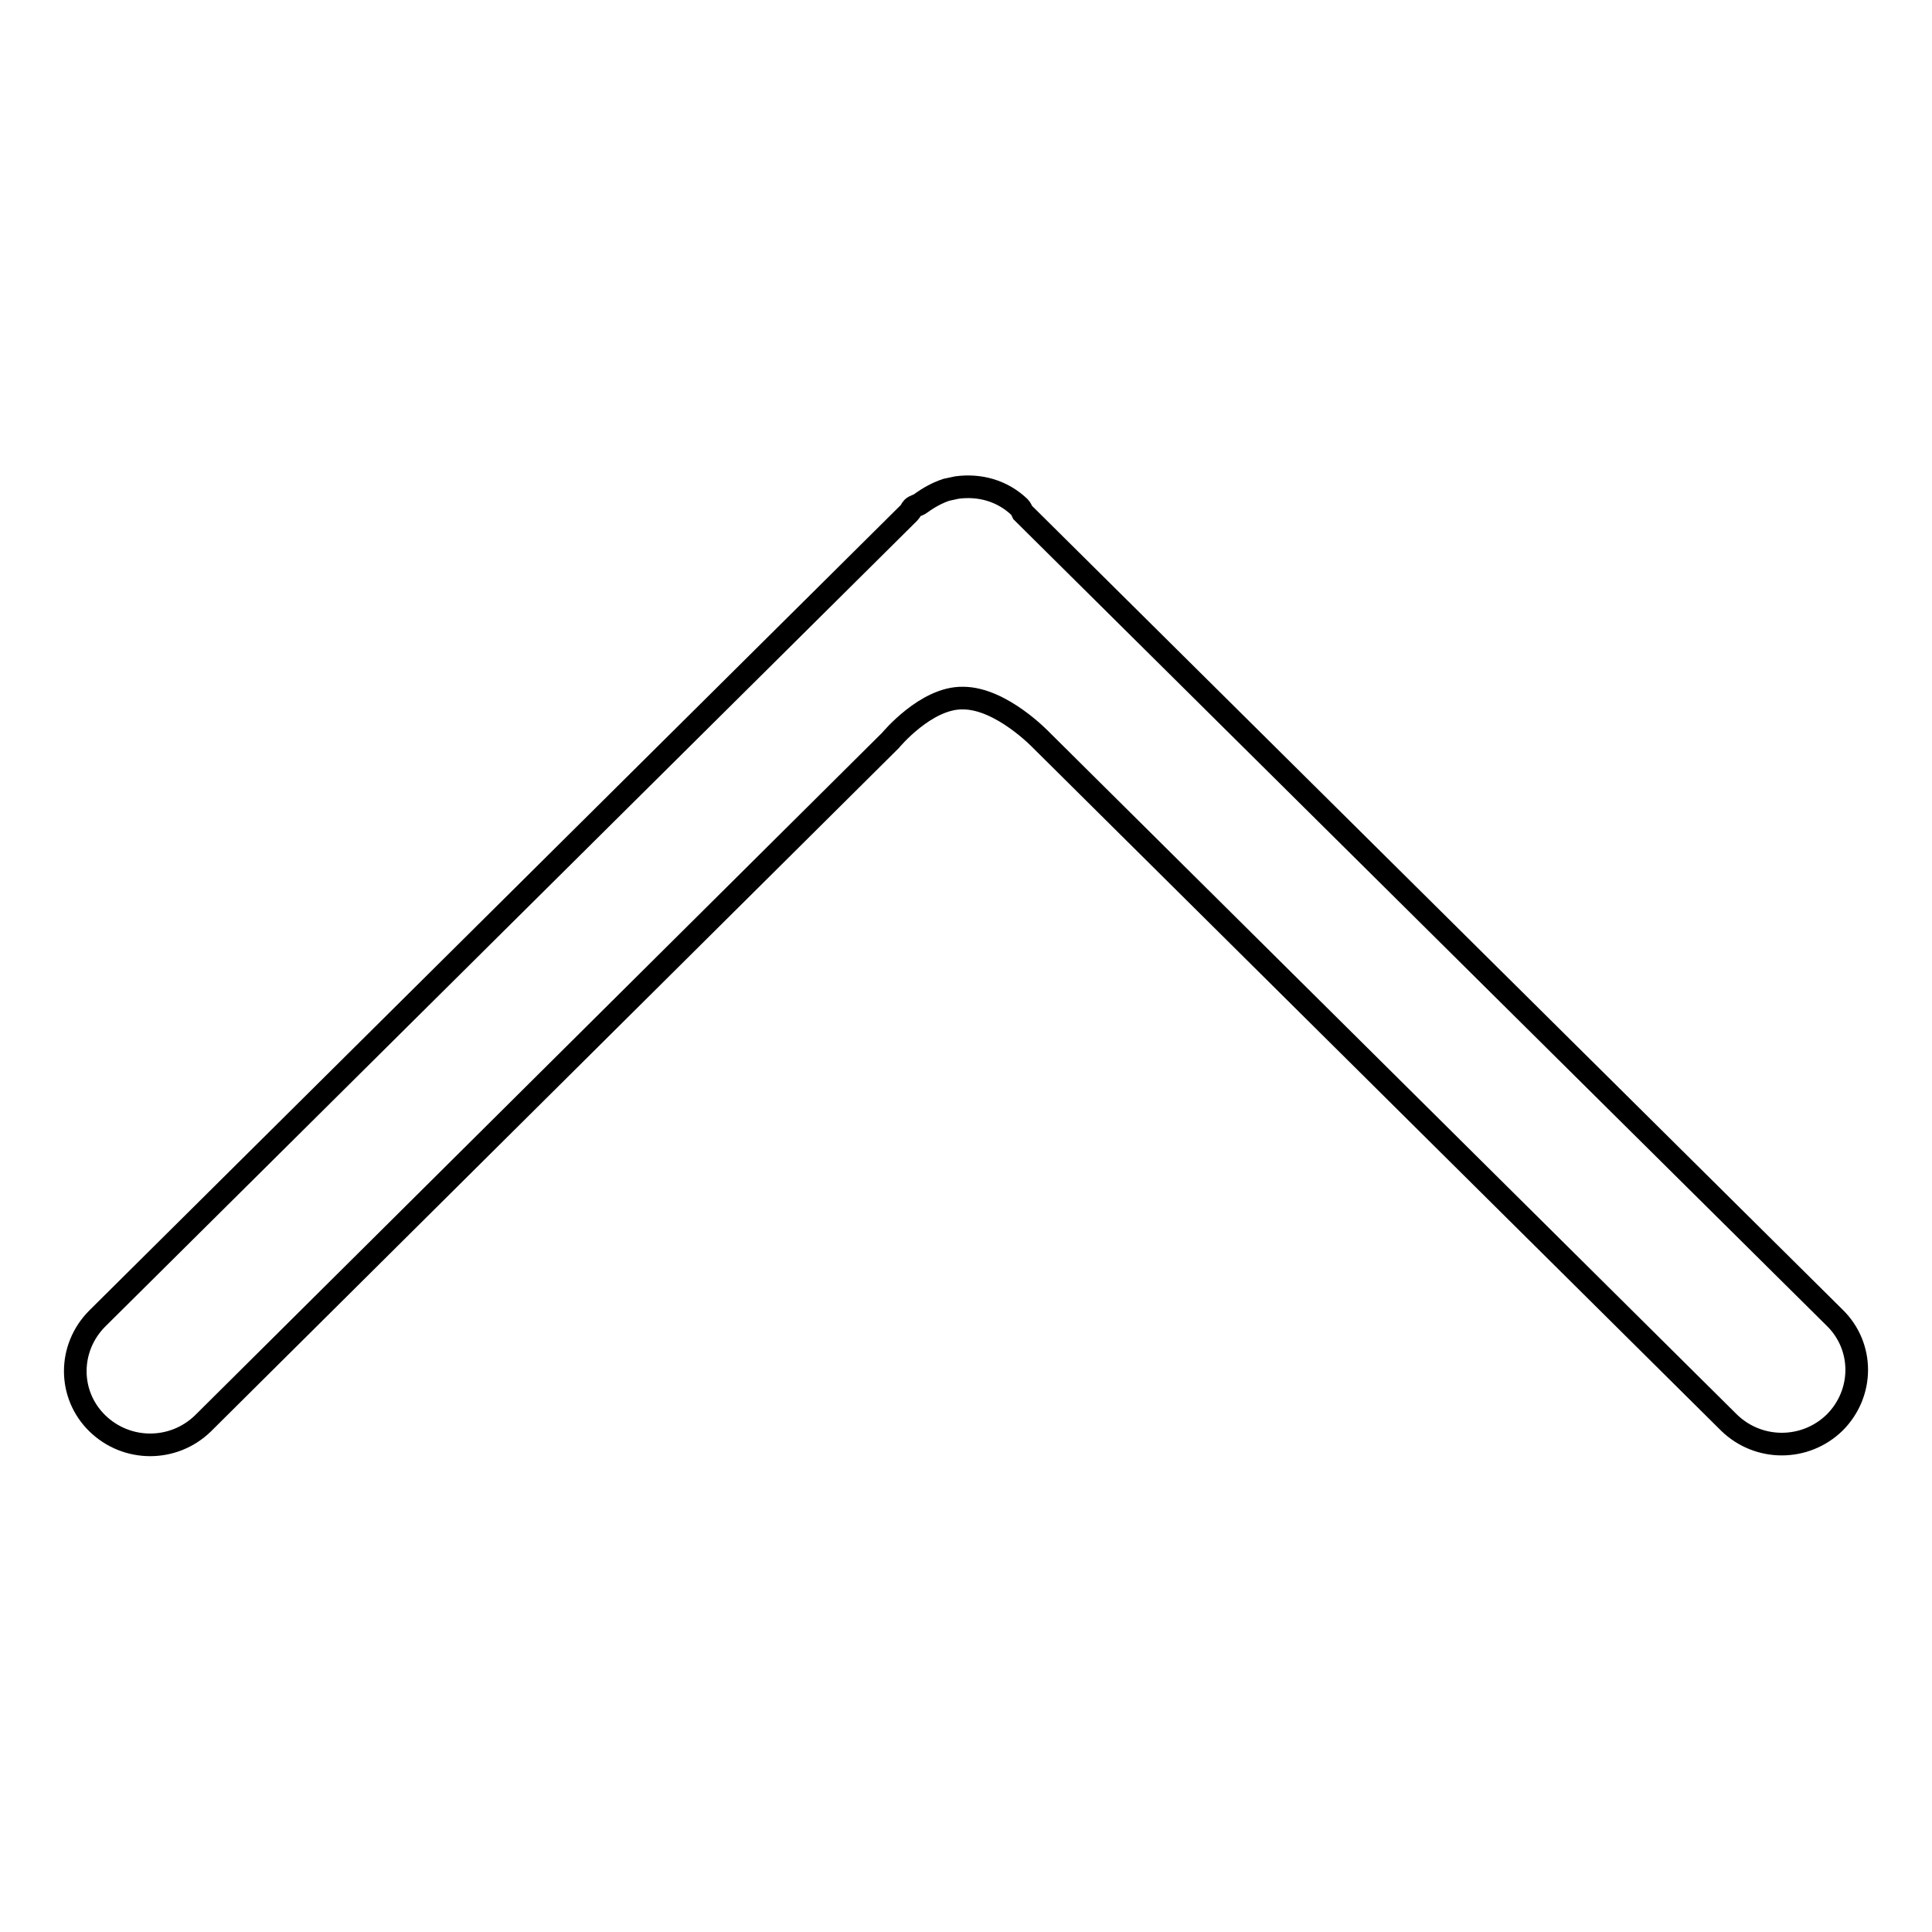 <?xml version="1.0" encoding="utf-8"?>
<!-- Svg Vector Icons : http://www.onlinewebfonts.com/icon -->
<!DOCTYPE svg PUBLIC "-//W3C//DTD SVG 1.1//EN" "http://www.w3.org/Graphics/SVG/1.1/DTD/svg11.dtd">
<svg version="1.1" xmlns="http://www.w3.org/2000/svg" xmlns:xlink="http://www.w3.org/1999/xlink" x="0px" y="0px" viewBox="0 0 256 256" enable-background="new 0 0 256 256" xml:space="preserve">
<g><g><path stroke-width="3" fill-opacity="0" stroke="#000000"  d="M118,98.1l-91.1,90.5c-3.9,3.8-10.1,3.8-14,0c-3.9-3.8-3.9-10,0-13.9L120.5,67.9c0.2-0.2,0.2-0.4,0.4-0.6c0.3-0.3,0.7-0.3,1.1-0.6c1.1-0.8,2.2-1.4,3.4-1.8c0.5-0.1,0.9-0.2,1.4-0.3c3-0.4,6,0.4,8.3,2.6c0.2,0.2,0.3,0.5,0.4,0.7l107.6,106.7c3.9,3.8,3.9,10,0,13.9c-3.9,3.8-10.1,3.8-14,0L138,98.1c0,0-5.3-5.6-10.4-5.6C122.7,92.4,118,98.1,118,98.1z"/></g></g>
</svg>